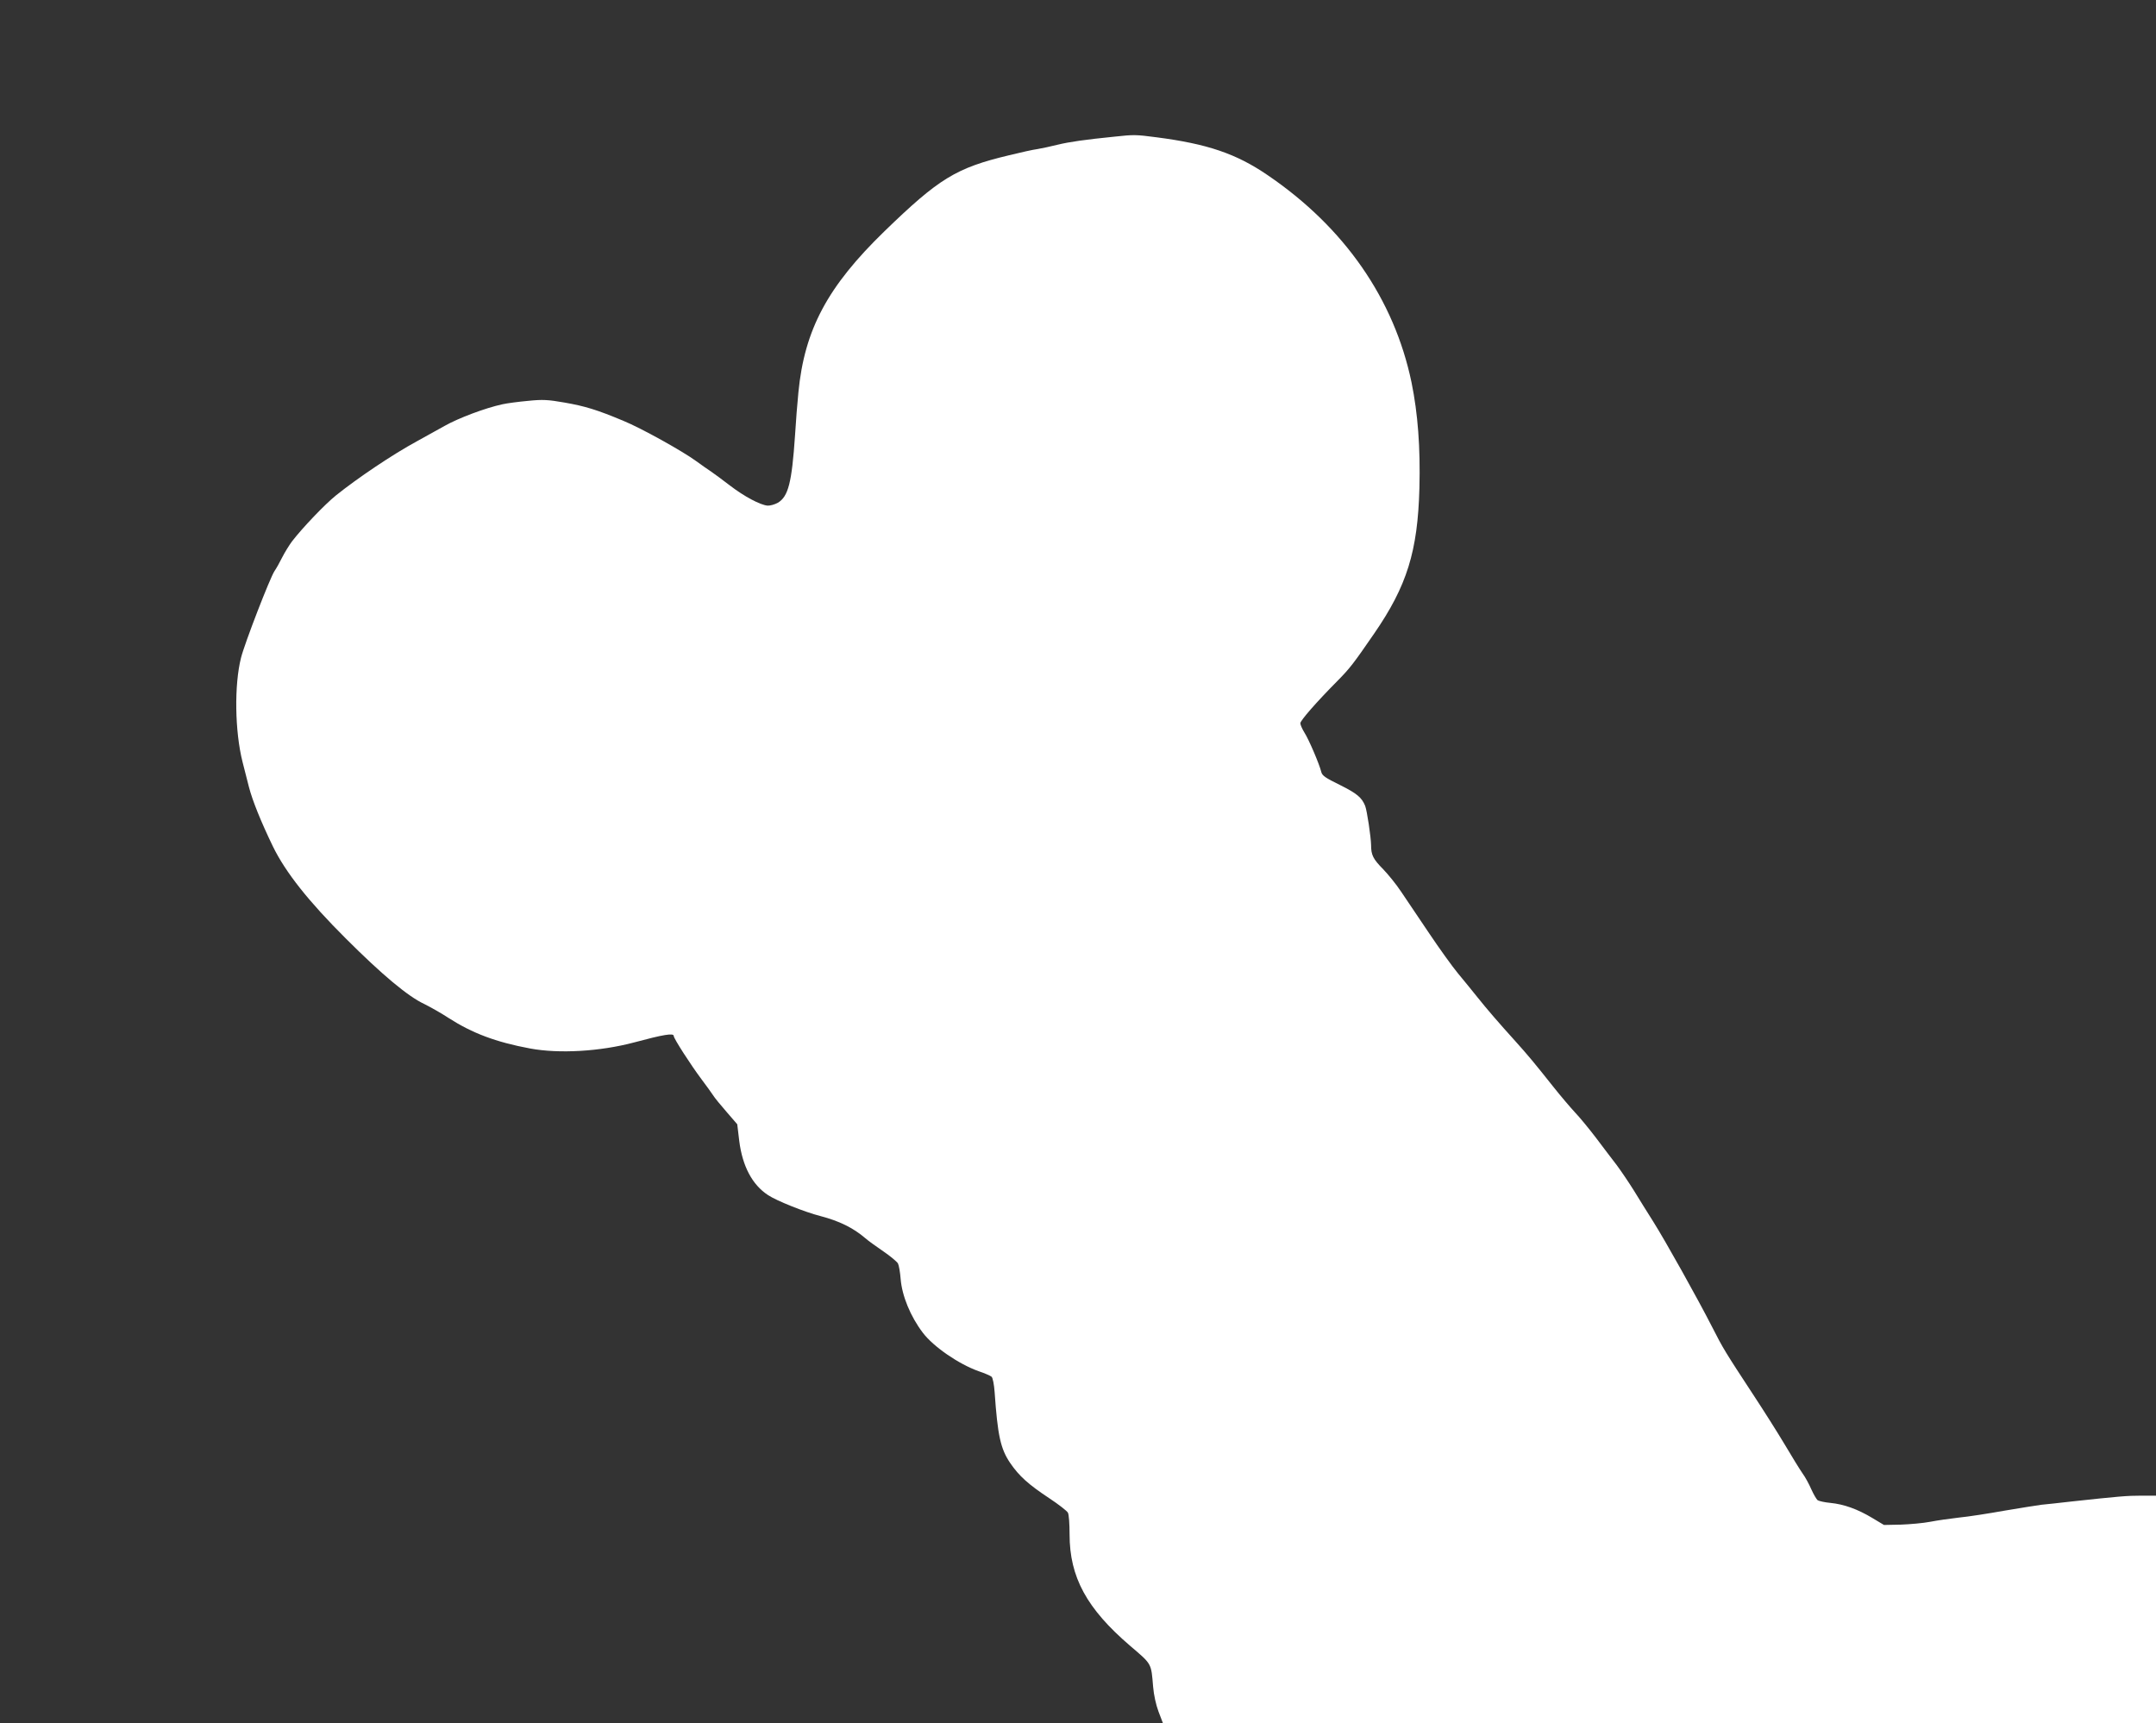 <?xml version="1.0" standalone="no"?>
<!DOCTYPE svg PUBLIC "-//W3C//DTD SVG 20010904//EN"
 "http://www.w3.org/TR/2001/REC-SVG-20010904/DTD/svg10.dtd">
<svg version="1.0" xmlns="http://www.w3.org/2000/svg"
 width="1280pt" height="1023pt" viewBox="0 0 1280 1023"
 preserveAspectRatio="xMidYMid meet">
<rect x="0" y="0" width="1280" height="1023" fill="#333333" stroke="none"/>
<g transform="translate(0,1023) scale(0.1,-0.1)"
fill="#ffffff" stroke="none">
<path d="M6620 9419 c-179 -18 -270 -31 -340 -48 -41 -10 -95 -22 -120 -26
-25 -3 -101 -20 -170 -37 -314 -75 -415 -137 -739 -451 -338 -328 -475 -584
-511 -957 -6 -58 -15 -172 -20 -255 -19 -281 -40 -363 -102 -400 -18 -10 -46
-18 -61 -17 -44 4 -138 54 -223 119 -41 32 -92 69 -112 83 -21 14 -60 41 -87
61 -83 61 -330 198 -433 240 -157 66 -230 88 -351 109 -97 17 -129 19 -216 10
-56 -5 -124 -14 -151 -20 -103 -22 -264 -83 -345 -129 -46 -26 -120 -67 -164
-91 -144 -78 -353 -219 -480 -321 -67 -54 -197 -190 -262 -274 -16 -22 -43
-65 -58 -95 -15 -30 -35 -66 -45 -80 -27 -40 -177 -428 -199 -515 -41 -162
-37 -437 9 -619 11 -42 28 -109 38 -149 21 -81 71 -205 142 -352 75 -154 213
-328 433 -547 214 -214 369 -344 466 -389 36 -18 102 -55 146 -84 139 -89 278
-142 482 -180 172 -32 415 -18 618 36 175 47 235 57 235 38 0 -15 102 -173
165 -257 28 -37 58 -79 68 -94 9 -15 46 -60 81 -100 l63 -73 12 -100 c19 -149
77 -259 170 -320 50 -34 221 -102 312 -125 111 -29 195 -70 267 -132 17 -15
66 -50 107 -78 41 -28 79 -60 86 -71 6 -12 13 -53 16 -92 8 -100 58 -223 132
-320 63 -83 213 -186 331 -228 36 -12 70 -27 77 -33 7 -6 15 -47 18 -91 18
-258 35 -337 93 -422 52 -76 107 -126 231 -208 56 -37 106 -76 111 -86 6 -10
10 -68 10 -129 0 -254 102 -441 360 -662 130 -111 124 -101 136 -243 4 -48 17
-107 32 -147 l26 -68 2948 0 2948 0 0 675 0 675 -87 0 c-85 0 -132 -4 -418
-35 -71 -8 -150 -17 -175 -19 -25 -3 -123 -19 -219 -35 -95 -17 -217 -36 -270
-41 -53 -6 -130 -17 -171 -25 -41 -8 -120 -15 -175 -17 l-100 -2 -70 42 c-87
52 -167 81 -248 89 -34 3 -68 11 -76 16 -7 6 -24 35 -37 64 -13 30 -36 73 -53
96 -16 23 -64 101 -106 172 -43 72 -124 200 -180 285 -173 264 -184 281 -252
415 -86 168 -274 505 -349 624 -33 52 -84 134 -114 183 -30 48 -76 116 -102
151 -26 34 -82 107 -123 162 -42 55 -98 123 -124 150 -26 28 -85 97 -131 155
-107 135 -151 188 -225 270 -95 105 -166 187 -225 261 -30 38 -82 101 -115
141 -33 40 -110 147 -171 238 -61 91 -135 201 -165 245 -29 44 -78 104 -107
134 -60 61 -72 84 -72 144 -1 49 -24 203 -35 232 -20 50 -49 74 -149 124 -88
43 -107 56 -112 79 -11 45 -74 193 -100 233 -13 21 -24 46 -24 55 0 16 96 126
221 252 72 73 94 101 217 280 195 283 259 488 269 865 6 240 -9 441 -47 627
-103 494 -398 920 -854 1230 -187 128 -359 186 -661 225 -121 16 -135 16 -245
4z"/>
</g>
</svg>

